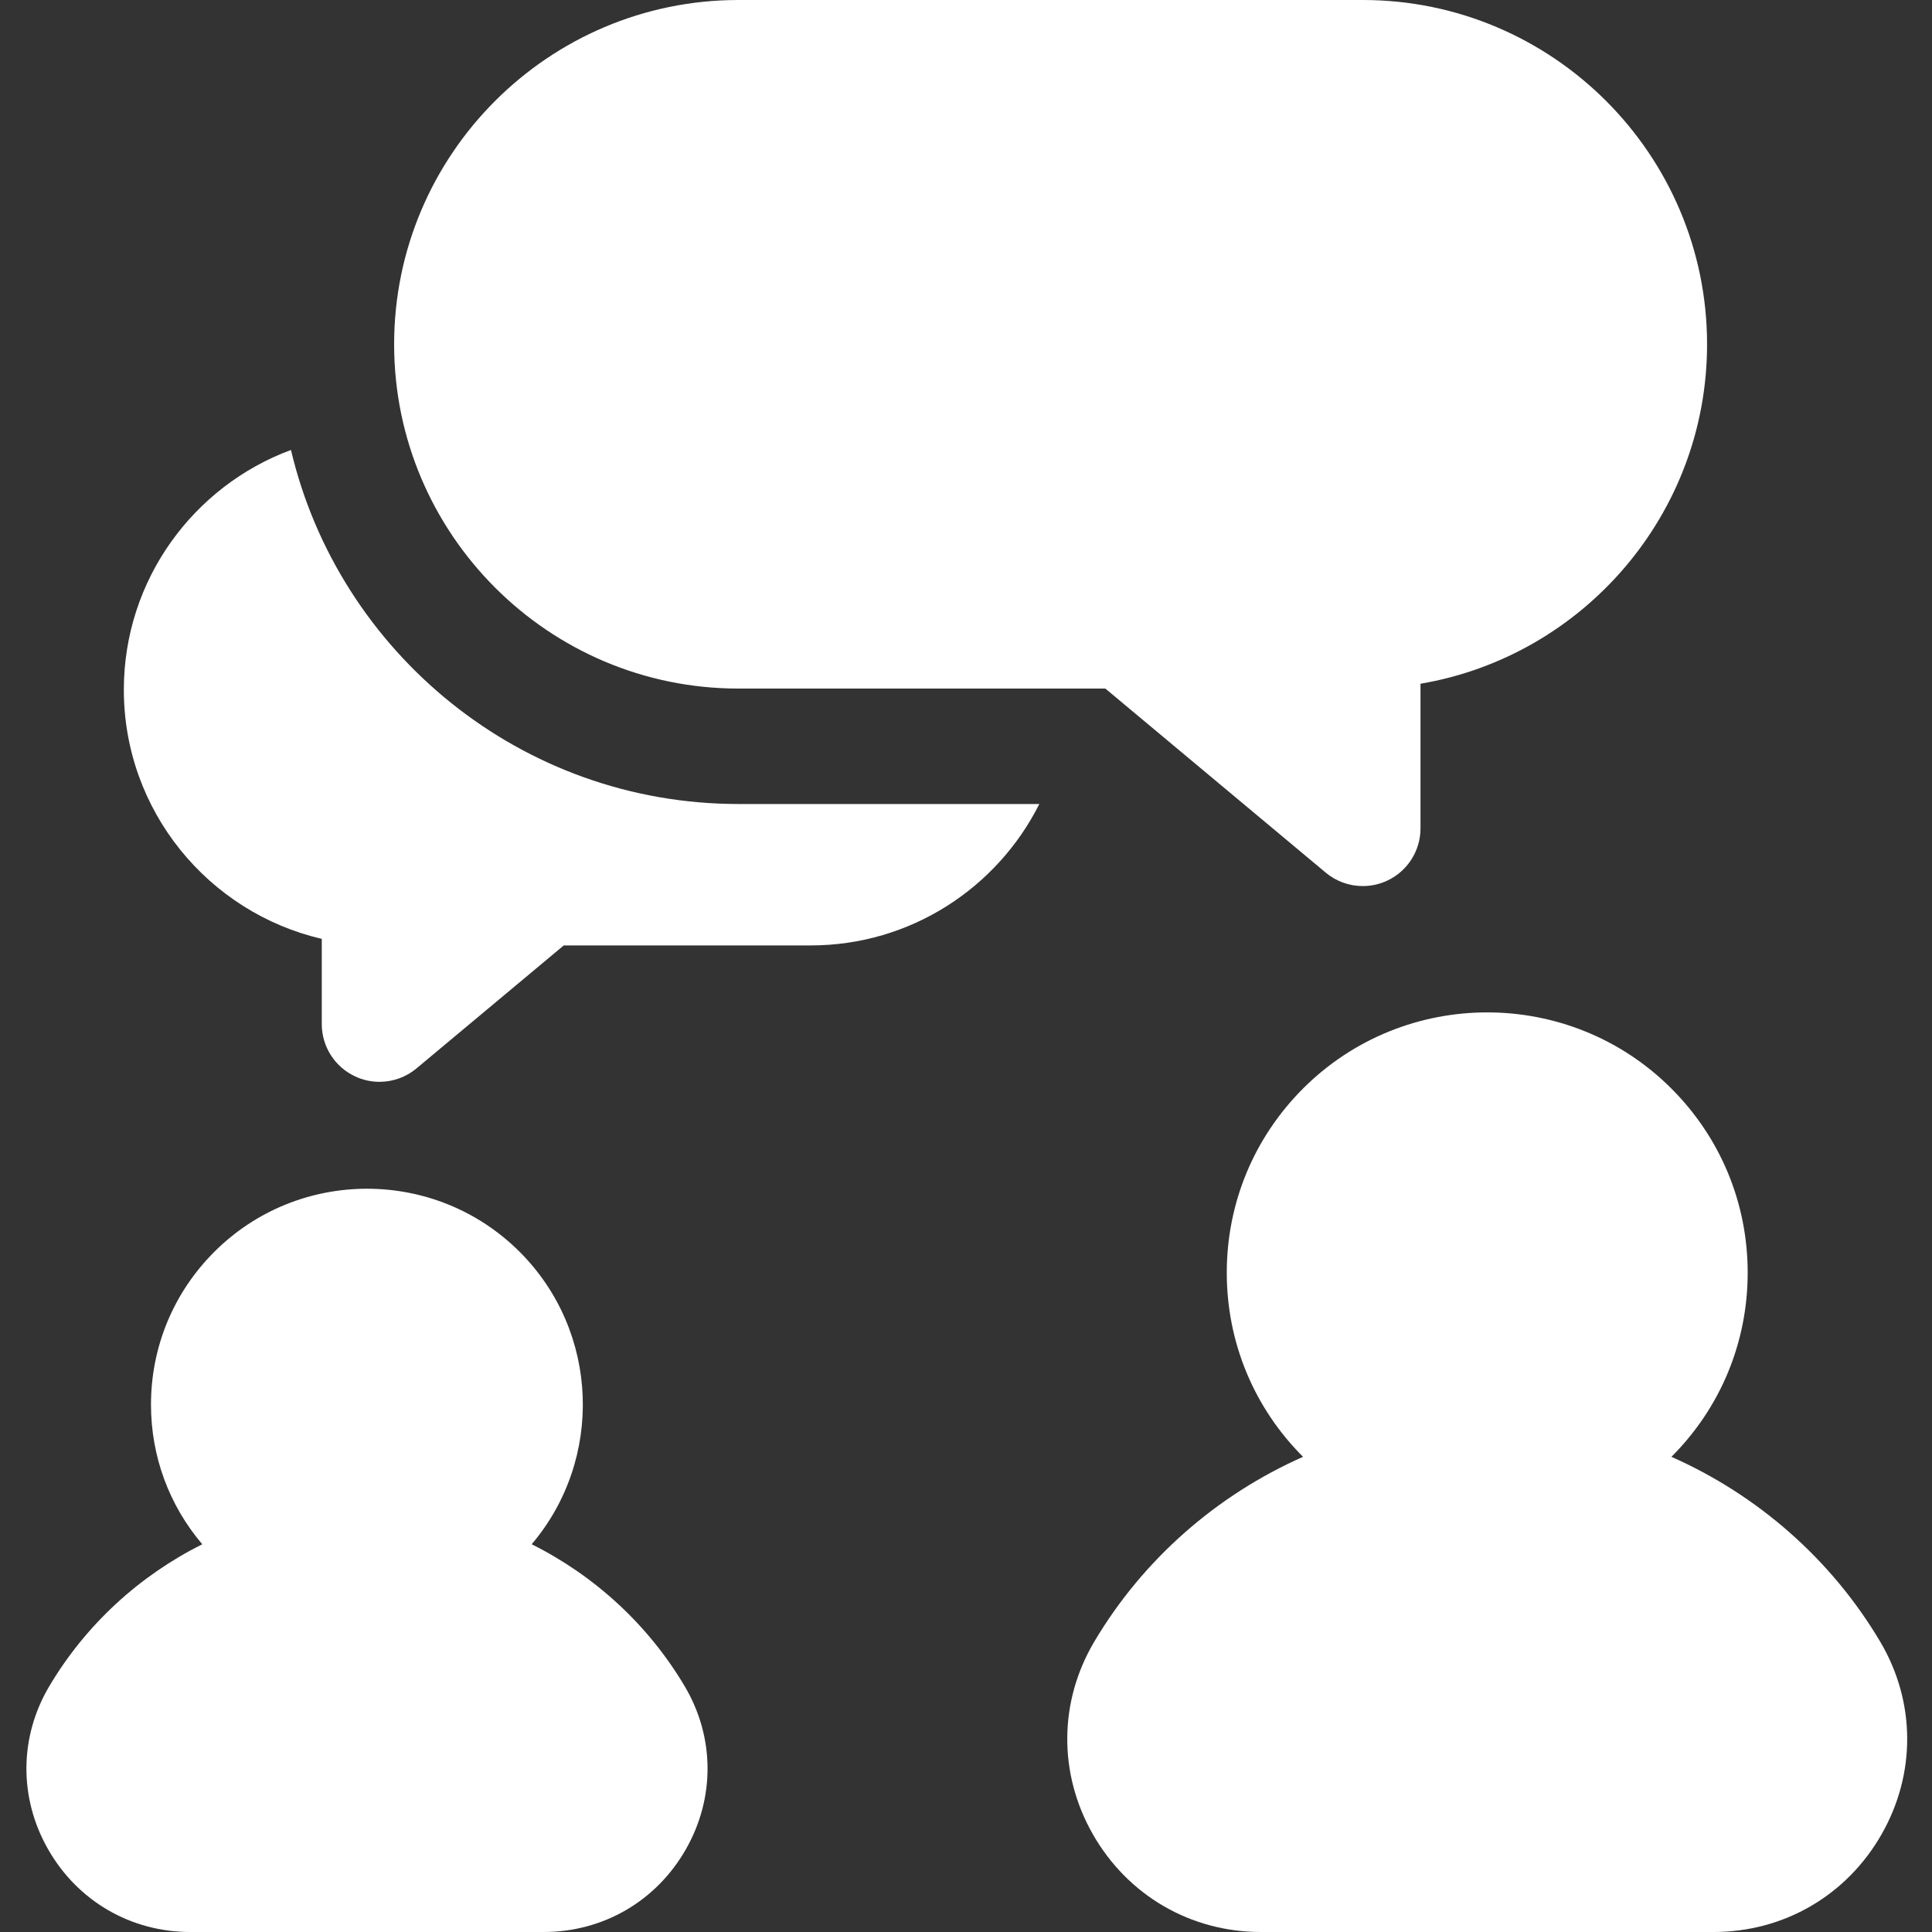 <svg width="40" height="40" viewBox="0 0 40 40" fill="none" xmlns="http://www.w3.org/2000/svg">
<rect x="0" y="0" width="40" height="40" fill="#333333" stroke="none"/>
<g clip-path="url(#clip0_341_450)">
<path d="M6.024 9.316C4.006 10.063 2.564 12.007 2.564 14.281C2.564 16.788 4.317 18.894 6.662 19.438V21.203C6.662 21.667 6.931 22.089 7.351 22.285C7.512 22.361 7.685 22.398 7.857 22.398C8.132 22.398 8.404 22.303 8.623 22.12L11.672 19.574H16.785C18.854 19.574 20.648 18.38 21.518 16.646H15.288C10.792 16.646 7.015 13.513 6.024 9.316Z" fill="white"/>
<path d="M28.215 0H15.288C11.357 0 8.16 3.198 8.16 7.128C8.16 11.058 11.357 14.256 15.288 14.256H22.885L27.449 18.068C27.668 18.251 27.94 18.345 28.215 18.345C28.387 18.345 28.56 18.308 28.721 18.233C29.142 18.036 29.41 17.614 29.41 17.15V14.156C32.773 13.585 35.343 10.651 35.343 7.128C35.343 3.198 32.145 0 28.215 0Z" fill="white"/>
<path d="M14.176 34.912C13.417 33.632 12.305 32.62 11.008 31.972C12.498 30.217 12.416 27.575 10.76 25.919C9.016 24.175 6.179 24.176 4.436 25.919C3.591 26.764 3.126 27.887 3.126 29.081C3.126 30.152 3.501 31.165 4.188 31.972C2.891 32.62 1.779 33.632 1.02 34.912C0.398 35.961 0.389 37.223 0.995 38.286C1.606 39.359 2.707 40 3.94 40H11.256C12.489 40 13.59 39.359 14.201 38.286C14.807 37.223 14.798 35.961 14.176 34.912Z" fill="white"/>
<path d="M38.928 33.99C37.911 32.275 36.382 30.949 34.605 30.162C35.623 29.144 36.184 27.79 36.184 26.35C36.184 24.91 35.623 23.556 34.604 22.537C32.502 20.435 29.081 20.435 26.978 22.537C25.96 23.556 25.399 24.91 25.399 26.35C25.399 27.79 25.96 29.144 26.978 30.162C25.201 30.949 23.672 32.275 22.655 33.99C21.921 35.229 21.91 36.718 22.625 37.974C23.348 39.243 24.649 40 26.106 40H35.477C36.934 40 38.235 39.243 38.958 37.974C39.673 36.718 39.662 35.229 38.928 33.99Z" fill="white"/>
</g>
<defs>
<clipPath id="clip0_341_450">
<rect width="40" height="40" fill="white"/>
</clipPath>
</defs>
</svg>
